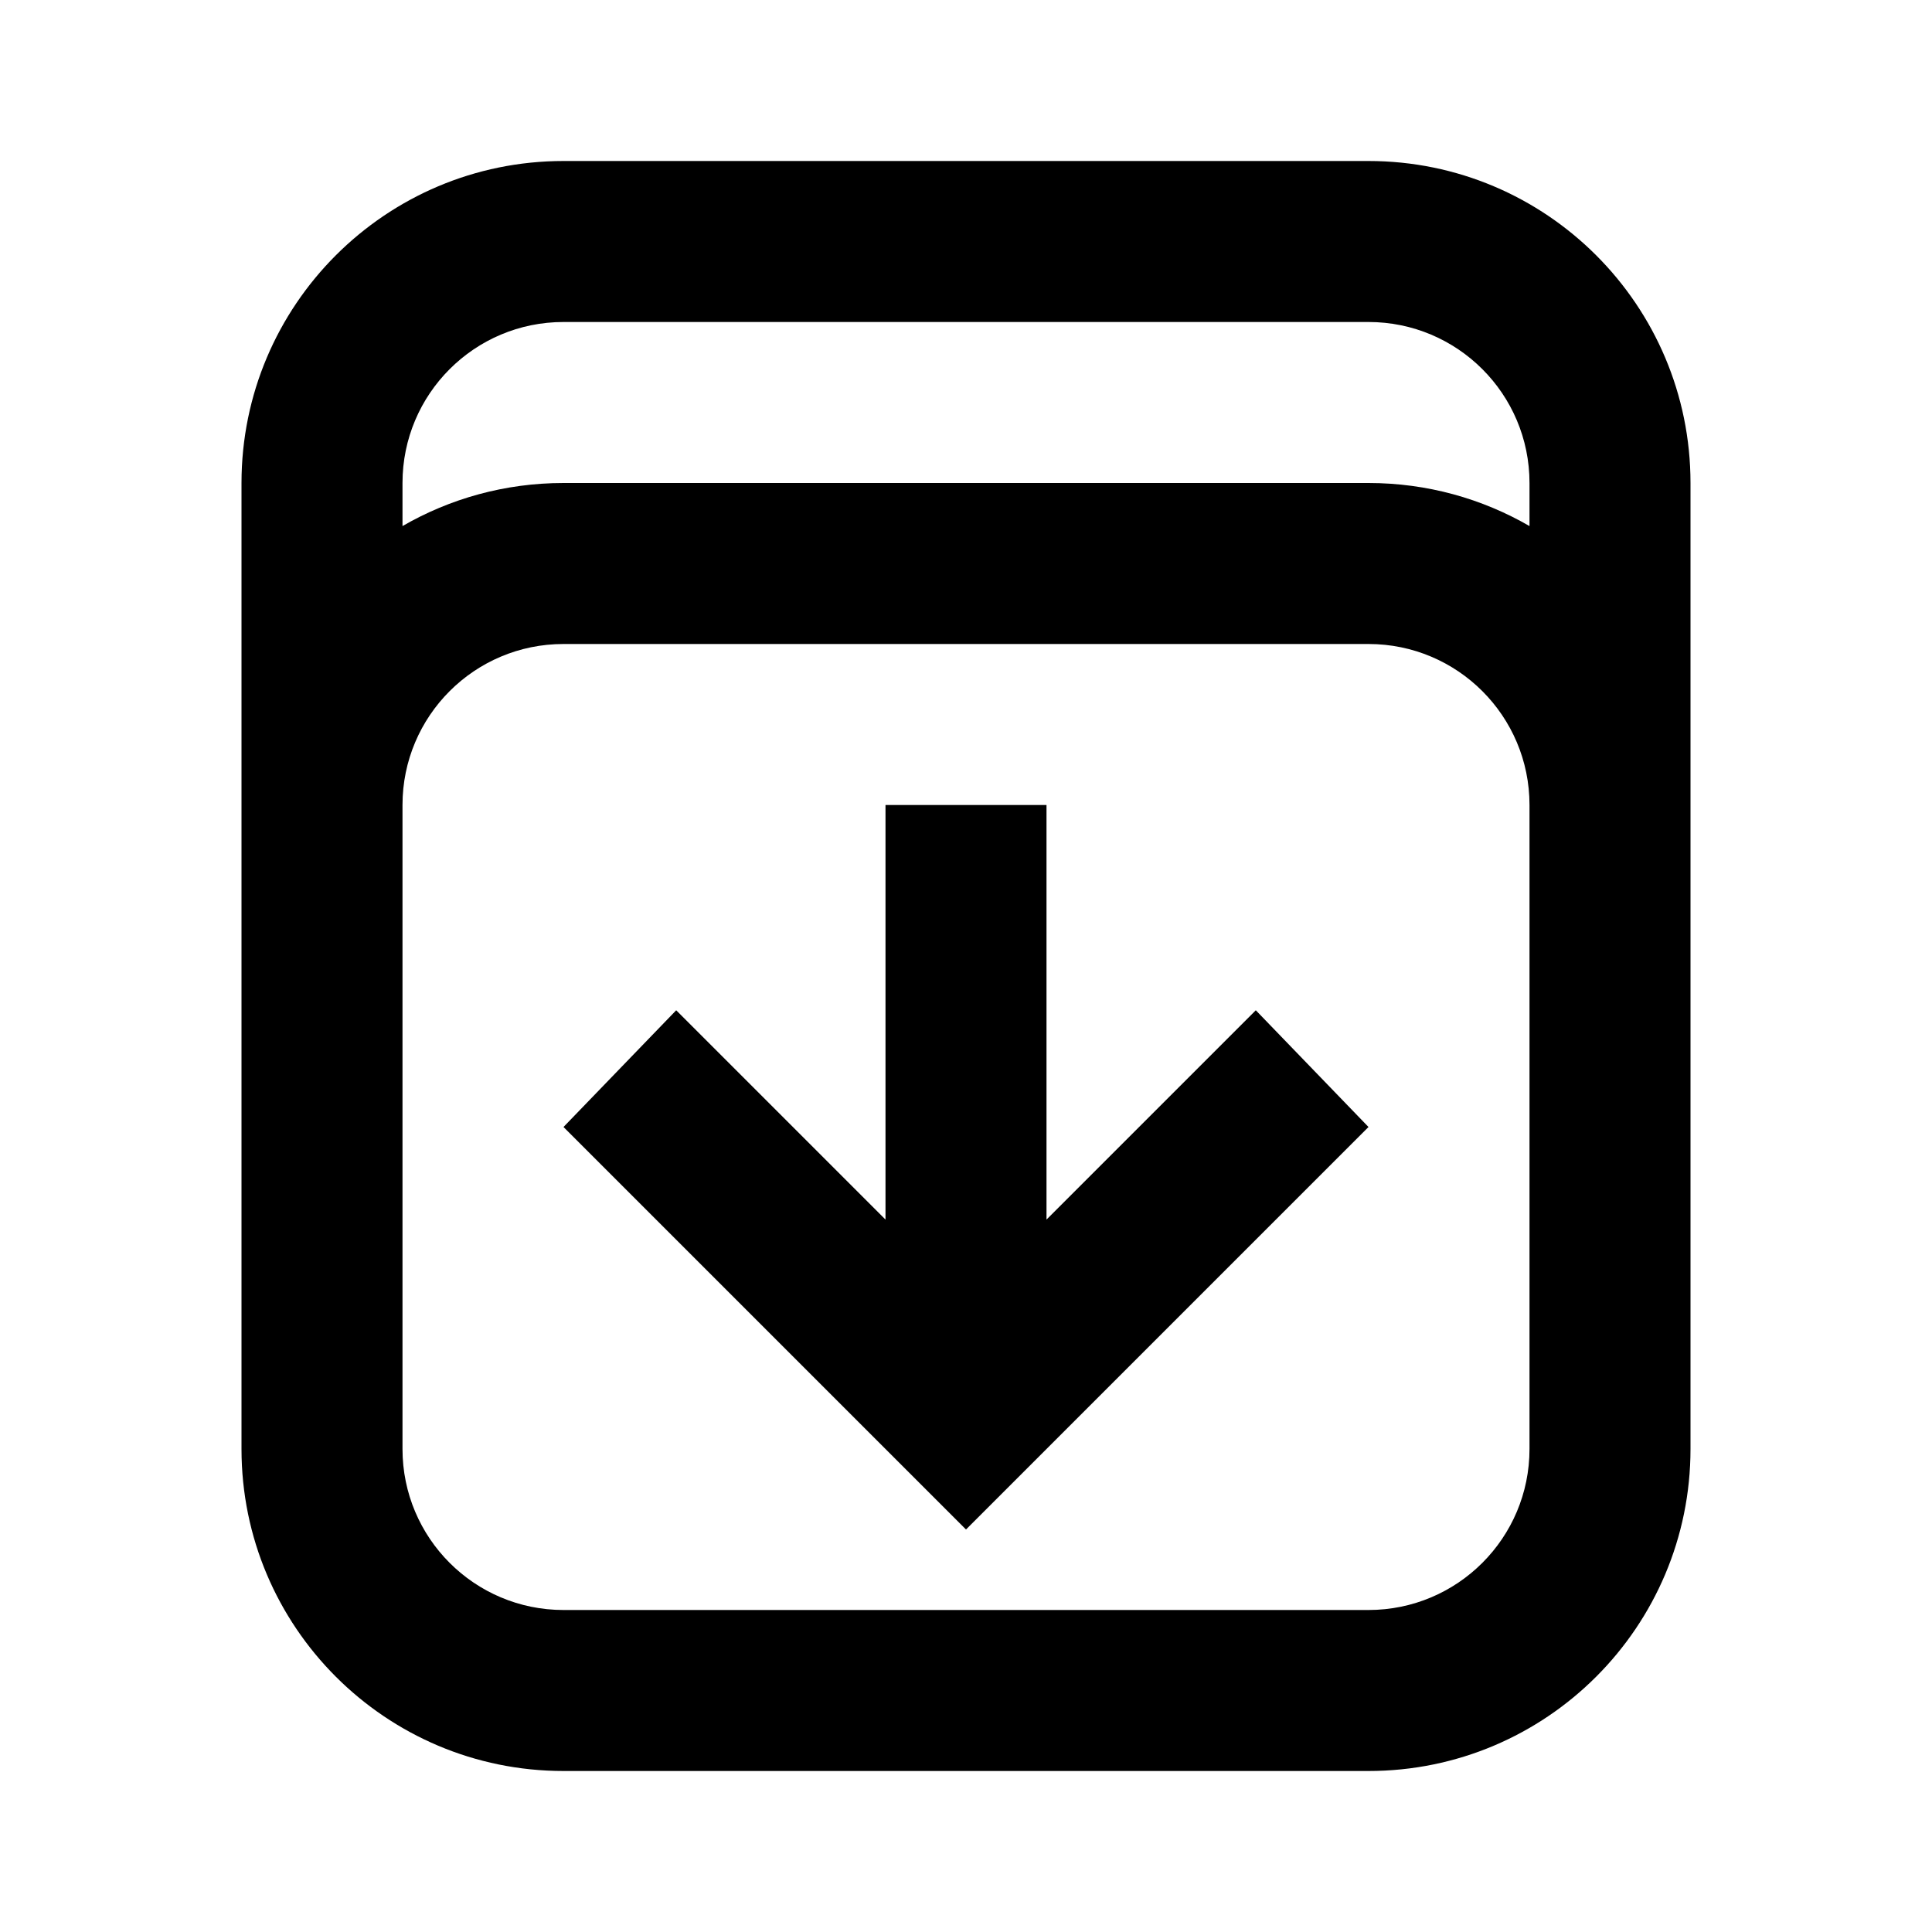 <svg width="24" height="24" viewBox="0 0 24 24" fill="none" xmlns="http://www.w3.org/2000/svg">
<path d="M7 14L12 19L17 14L15.6 12.55L13 15.15V10H11V15.15L8.4 12.55L7 14Z" fill="black"/>
<path fill-rule="evenodd" clip-rule="evenodd" d="M3 6V18C3 20.209 4.791 22 7 22H17C19.209 22 21 20.209 21 18V6C21 3.791 19.209 2 17 2H7C4.791 2 3 3.791 3 6ZM17 4H7C5.895 4 5 4.895 5 6V6.535C5.588 6.195 6.271 6 7 6H17C17.729 6 18.412 6.195 19 6.535V6C19 4.895 18.105 4 17 4ZM5 18V10C5 8.895 5.895 8 7 8H17C18.105 8 19 8.895 19 10V18C19 19.105 18.105 20 17 20H7C5.895 20 5 19.105 5 18Z" fill="black"/>
</svg>
